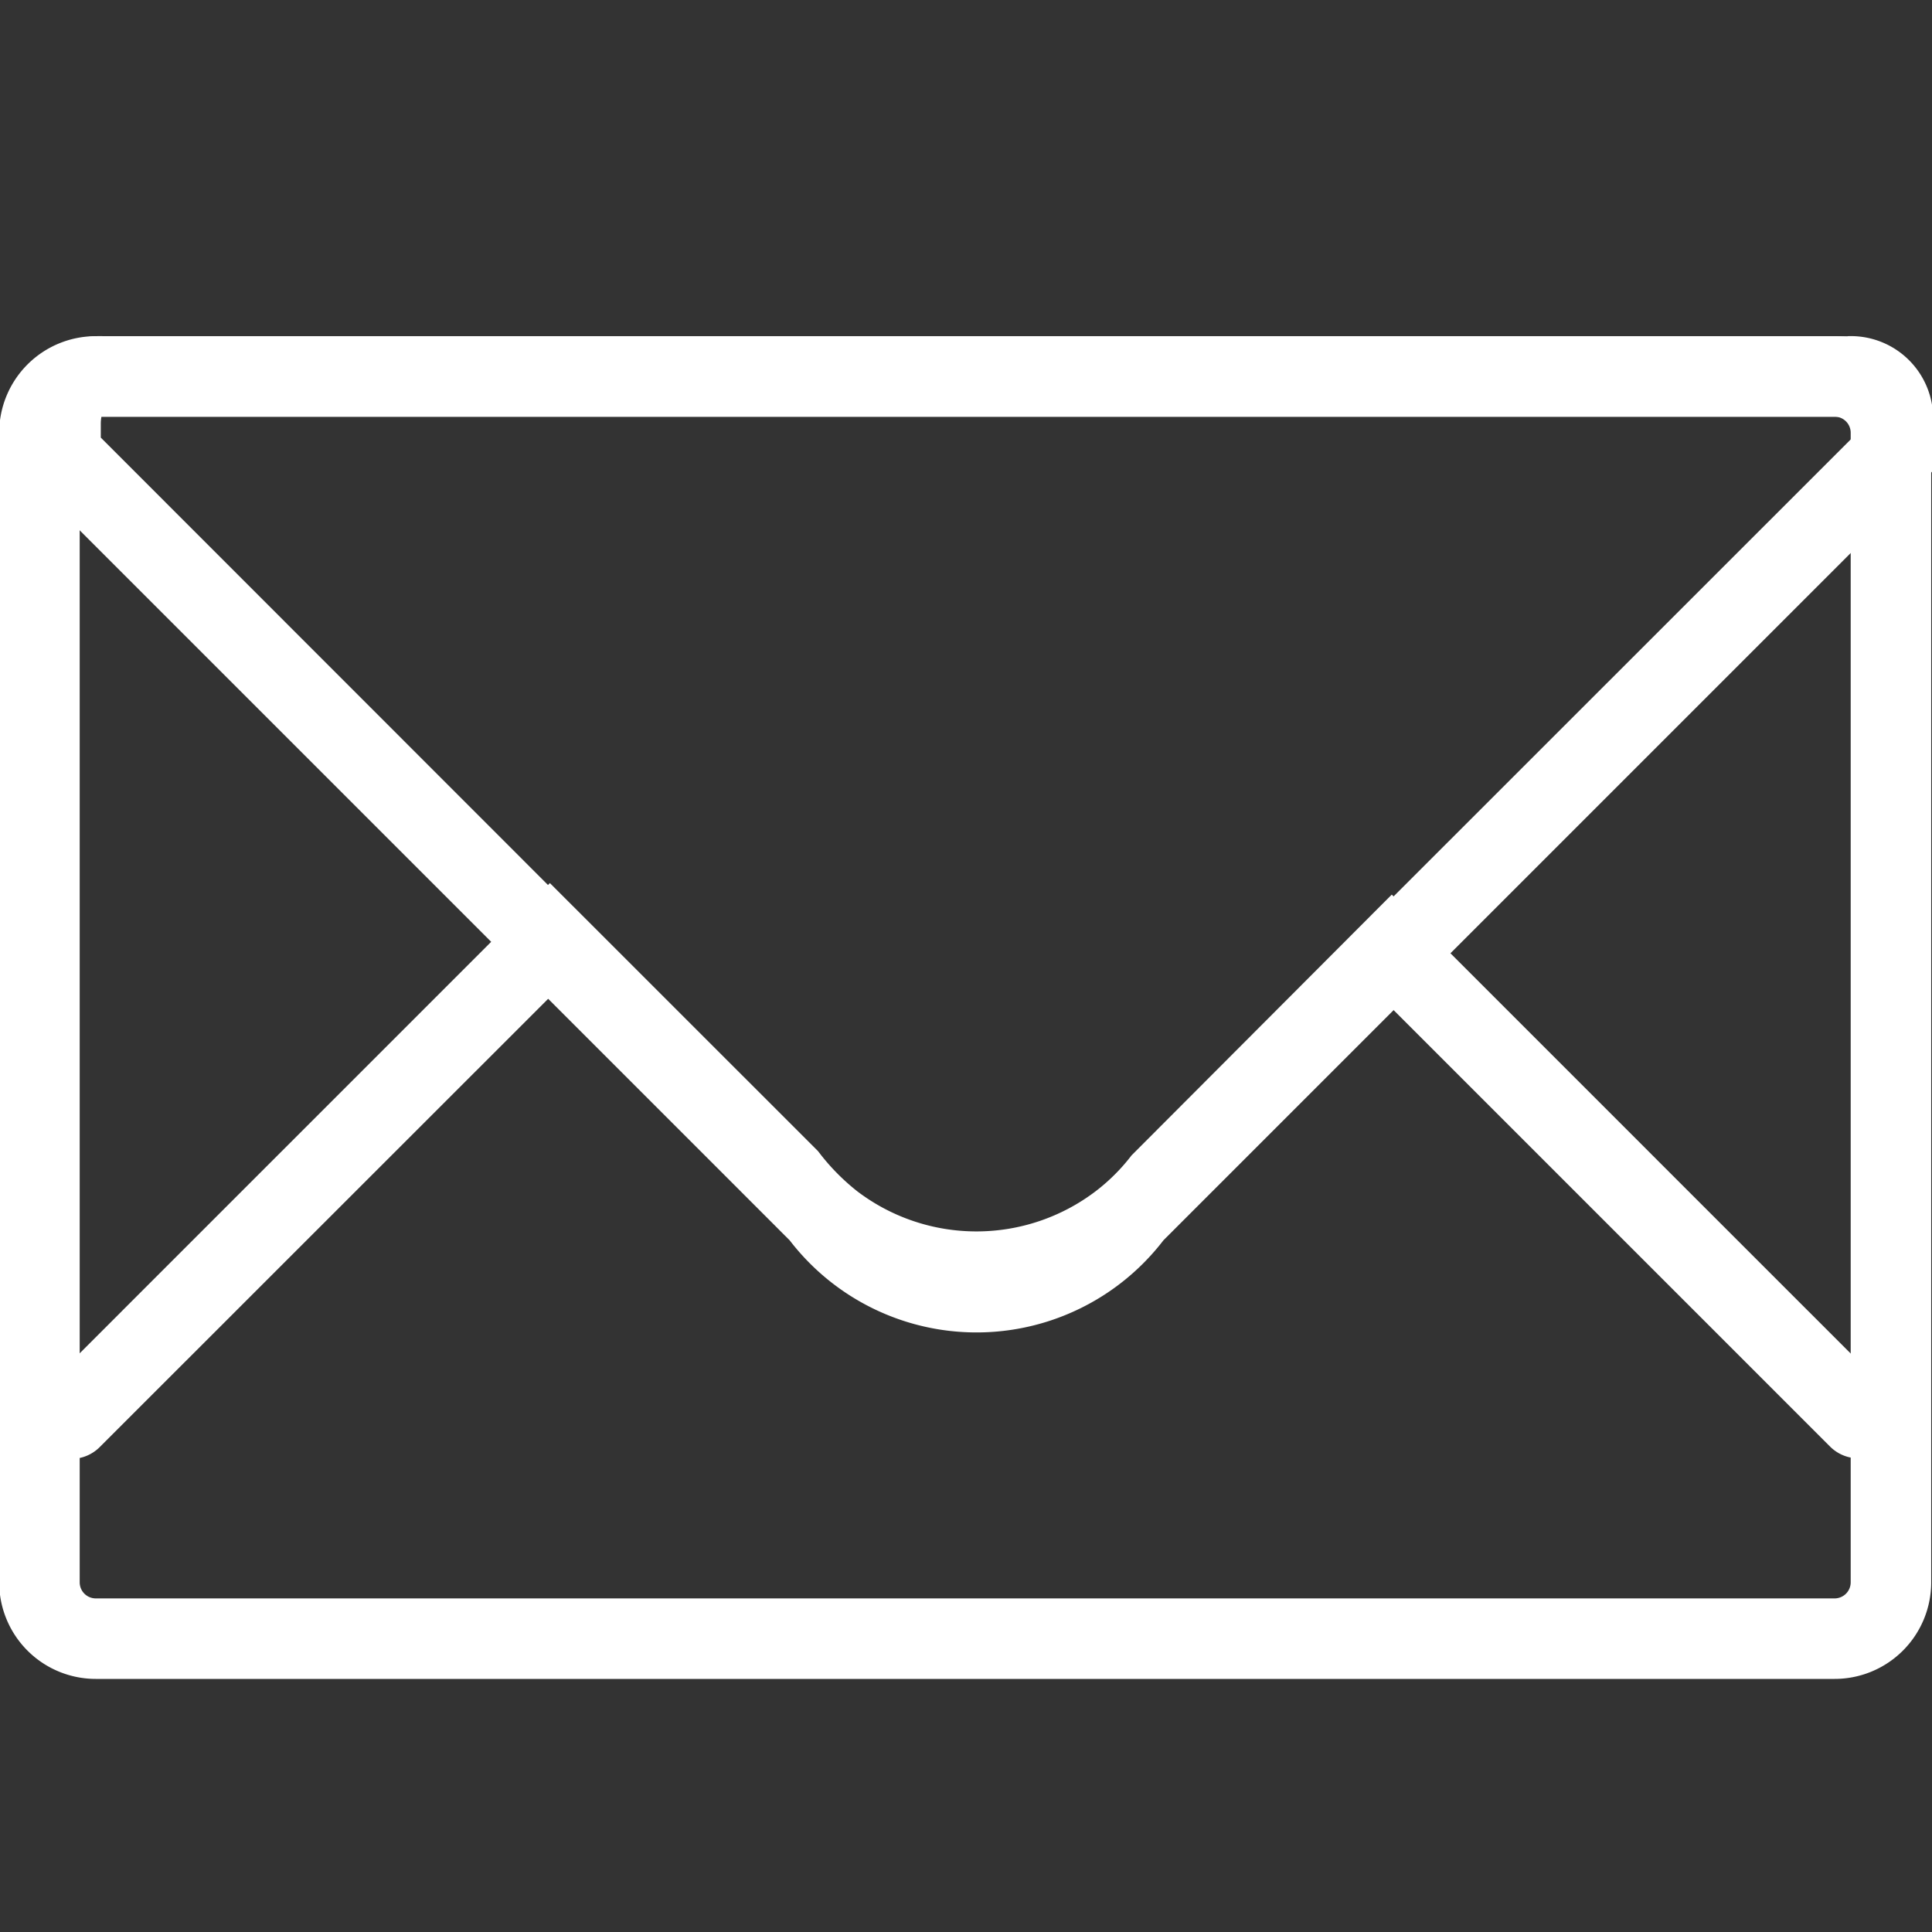 <svg id="圖層_1" data-name="圖層 1" xmlns="http://www.w3.org/2000/svg" viewBox="0 0 24 24"><rect x="0" y="0" width="24" height="24" fill="#333333" stroke="none"/><defs><style>.cls-1{fill:#fff;}</style></defs><title>mail</title><path class="cls-1" d="M22.79,5.176a.2.2,0,0,1,.2.2v14.28a.2.2,0,0,1-.2.2H1.19a.2.2,0,0,1-.2-.2V5.376a.2.2,0,0,1,.2-.2h21.6m0-1H1.19a1.2,1.2,0,0,0-1.2,1.2v14.28a1.2,1.2,0,0,0,1.2,1.2h21.6a1.2,1.2,0,0,0,1.2-1.2V5.376a1.2,1.2,0,0,0-1.2-1.2Z"/><path class="cls-1" d="M22.952,5.176H23a.362.362,0,0,1,.014.113v.146L13.746,14.7l-.047.046-.04.053a1.936,1.936,0,0,1-1.528.756A1.939,1.939,0,0,1,10.6,14.8l-.04-.052-.046-.046L1.252,5.436V5.27a.507.507,0,0,1,.008-.093H22.952m0-1H1.3A.994.994,0,0,0,.252,5.27v.58l9.557,9.557a2.927,2.927,0,0,0,4.644,0L24.01,5.85V5.29a1.022,1.022,0,0,0-1.058-1.114Z"/><path class="cls-1" d="M23.088,18.116a.5.5,0,0,1-.354-.146l-5.445-5.445-2.482,2.483a3.122,3.122,0,0,1-.591.585,3.467,3.467,0,0,1-4.173,0,3.377,3.377,0,0,1-.631-.633l-2.58-2.575L1.245,17.97a.5.5,0,1,1-.707-.707L6.831,10.97,10.162,14.3a2.709,2.709,0,0,0,.489.5,2.447,2.447,0,0,0,2.957,0,2.37,2.37,0,0,0,.448-.447l3.233-3.24,6.152,6.152a.5.5,0,0,1-.353.853Z"/></svg>